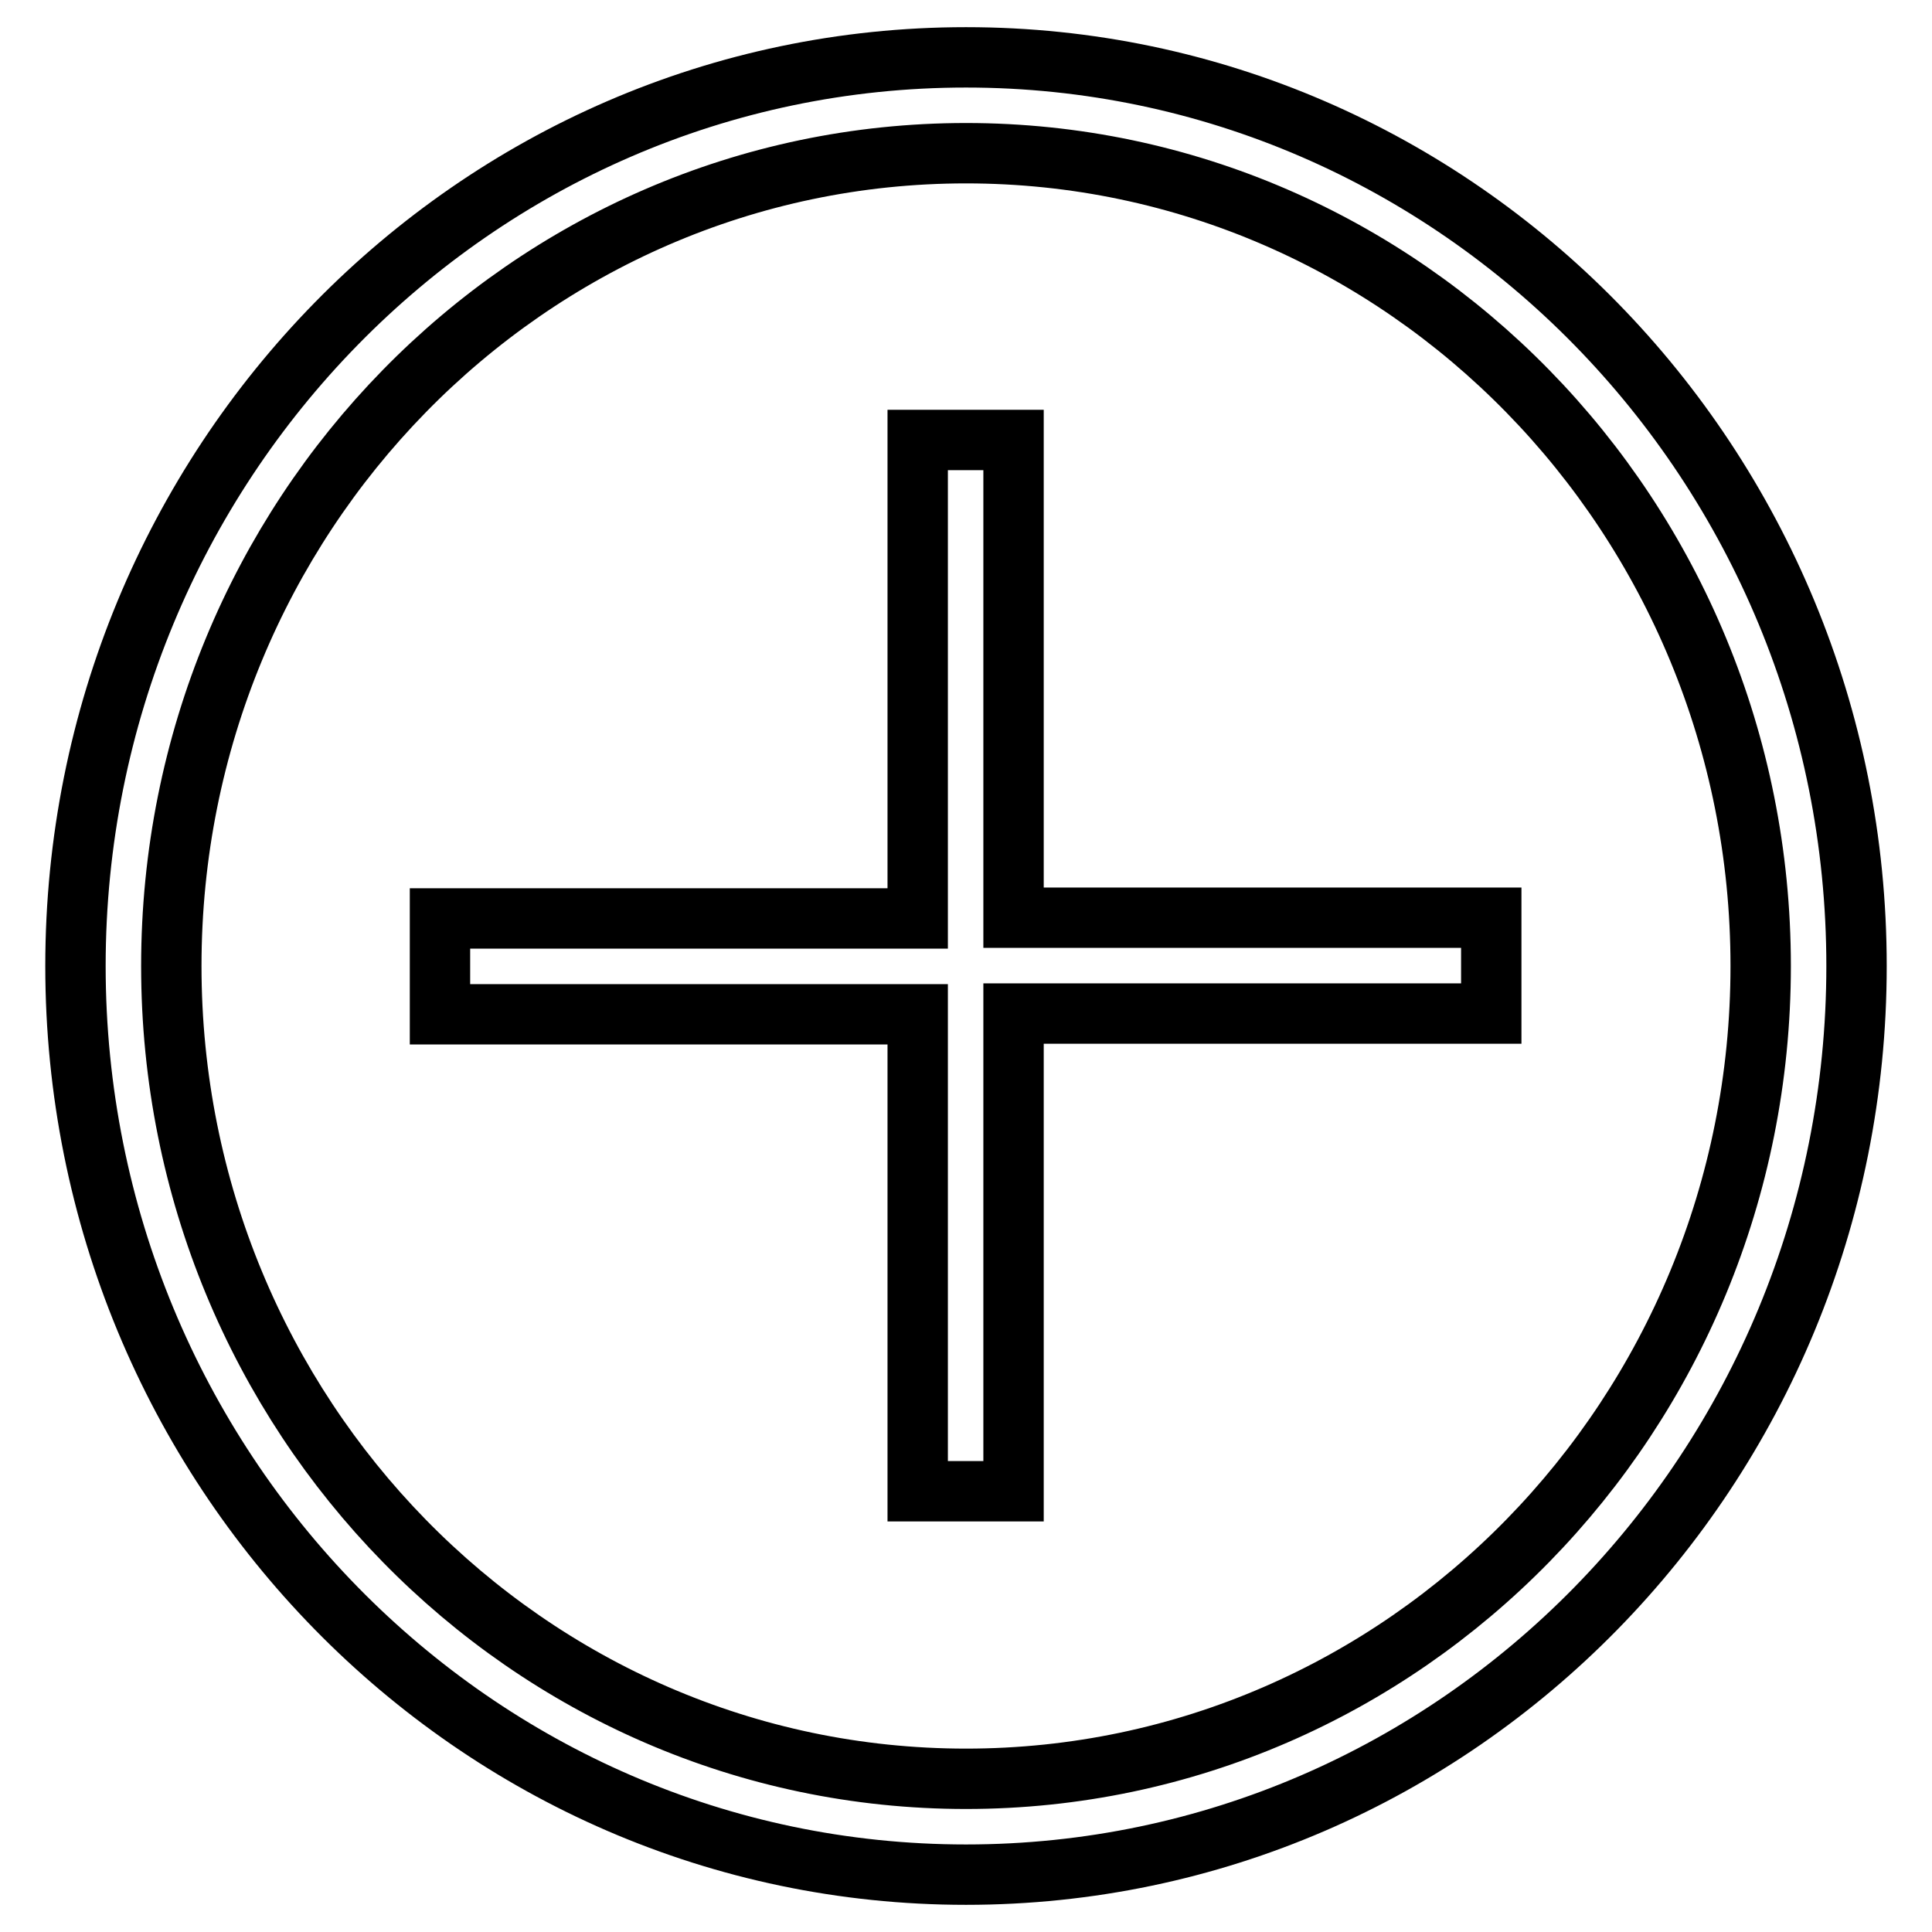 <?xml version="1.0" encoding="utf-8"?>
<!-- Svg Vector Icons : http://www.onlinewebfonts.com/icon -->
<!DOCTYPE svg PUBLIC "-//W3C//DTD SVG 1.1//EN" "http://www.w3.org/Graphics/SVG/1.1/DTD/svg11.dtd">
<svg version="1.1" xmlns="http://www.w3.org/2000/svg" xmlns:xlink="http://www.w3.org/1999/xlink" x="0px" y="0px" viewBox="0 0 256 256" enable-background="new 0 0 256 256" xml:space="preserve">
<g><g><path stroke-width="8" fill-opacity="0" stroke="#000000"  d="M121.6,134.4H64.7h-6.4v-12.7h6.4h56.9V64.7v-6.4h12.7v6.4v56.9h56.9h6.4v12.7h-6.4h-56.9v56.9v6.4h-12.7v-6.4V134.4z M128,248.4c65.2,0,118-53.9,118-120.4C246,61.6,193.2,7.6,128,7.6C62.8,7.6,10,61.6,10,128C10,194.4,62.8,248.4,128,248.4z M128,235.7c-58.1,0-105.3-48.2-105.3-107.7C22.7,68.5,69.9,20.3,128,20.3S233.3,68.5,233.3,128C233.3,187.5,186.1,235.7,128,235.7z"/></g></g>
</svg>